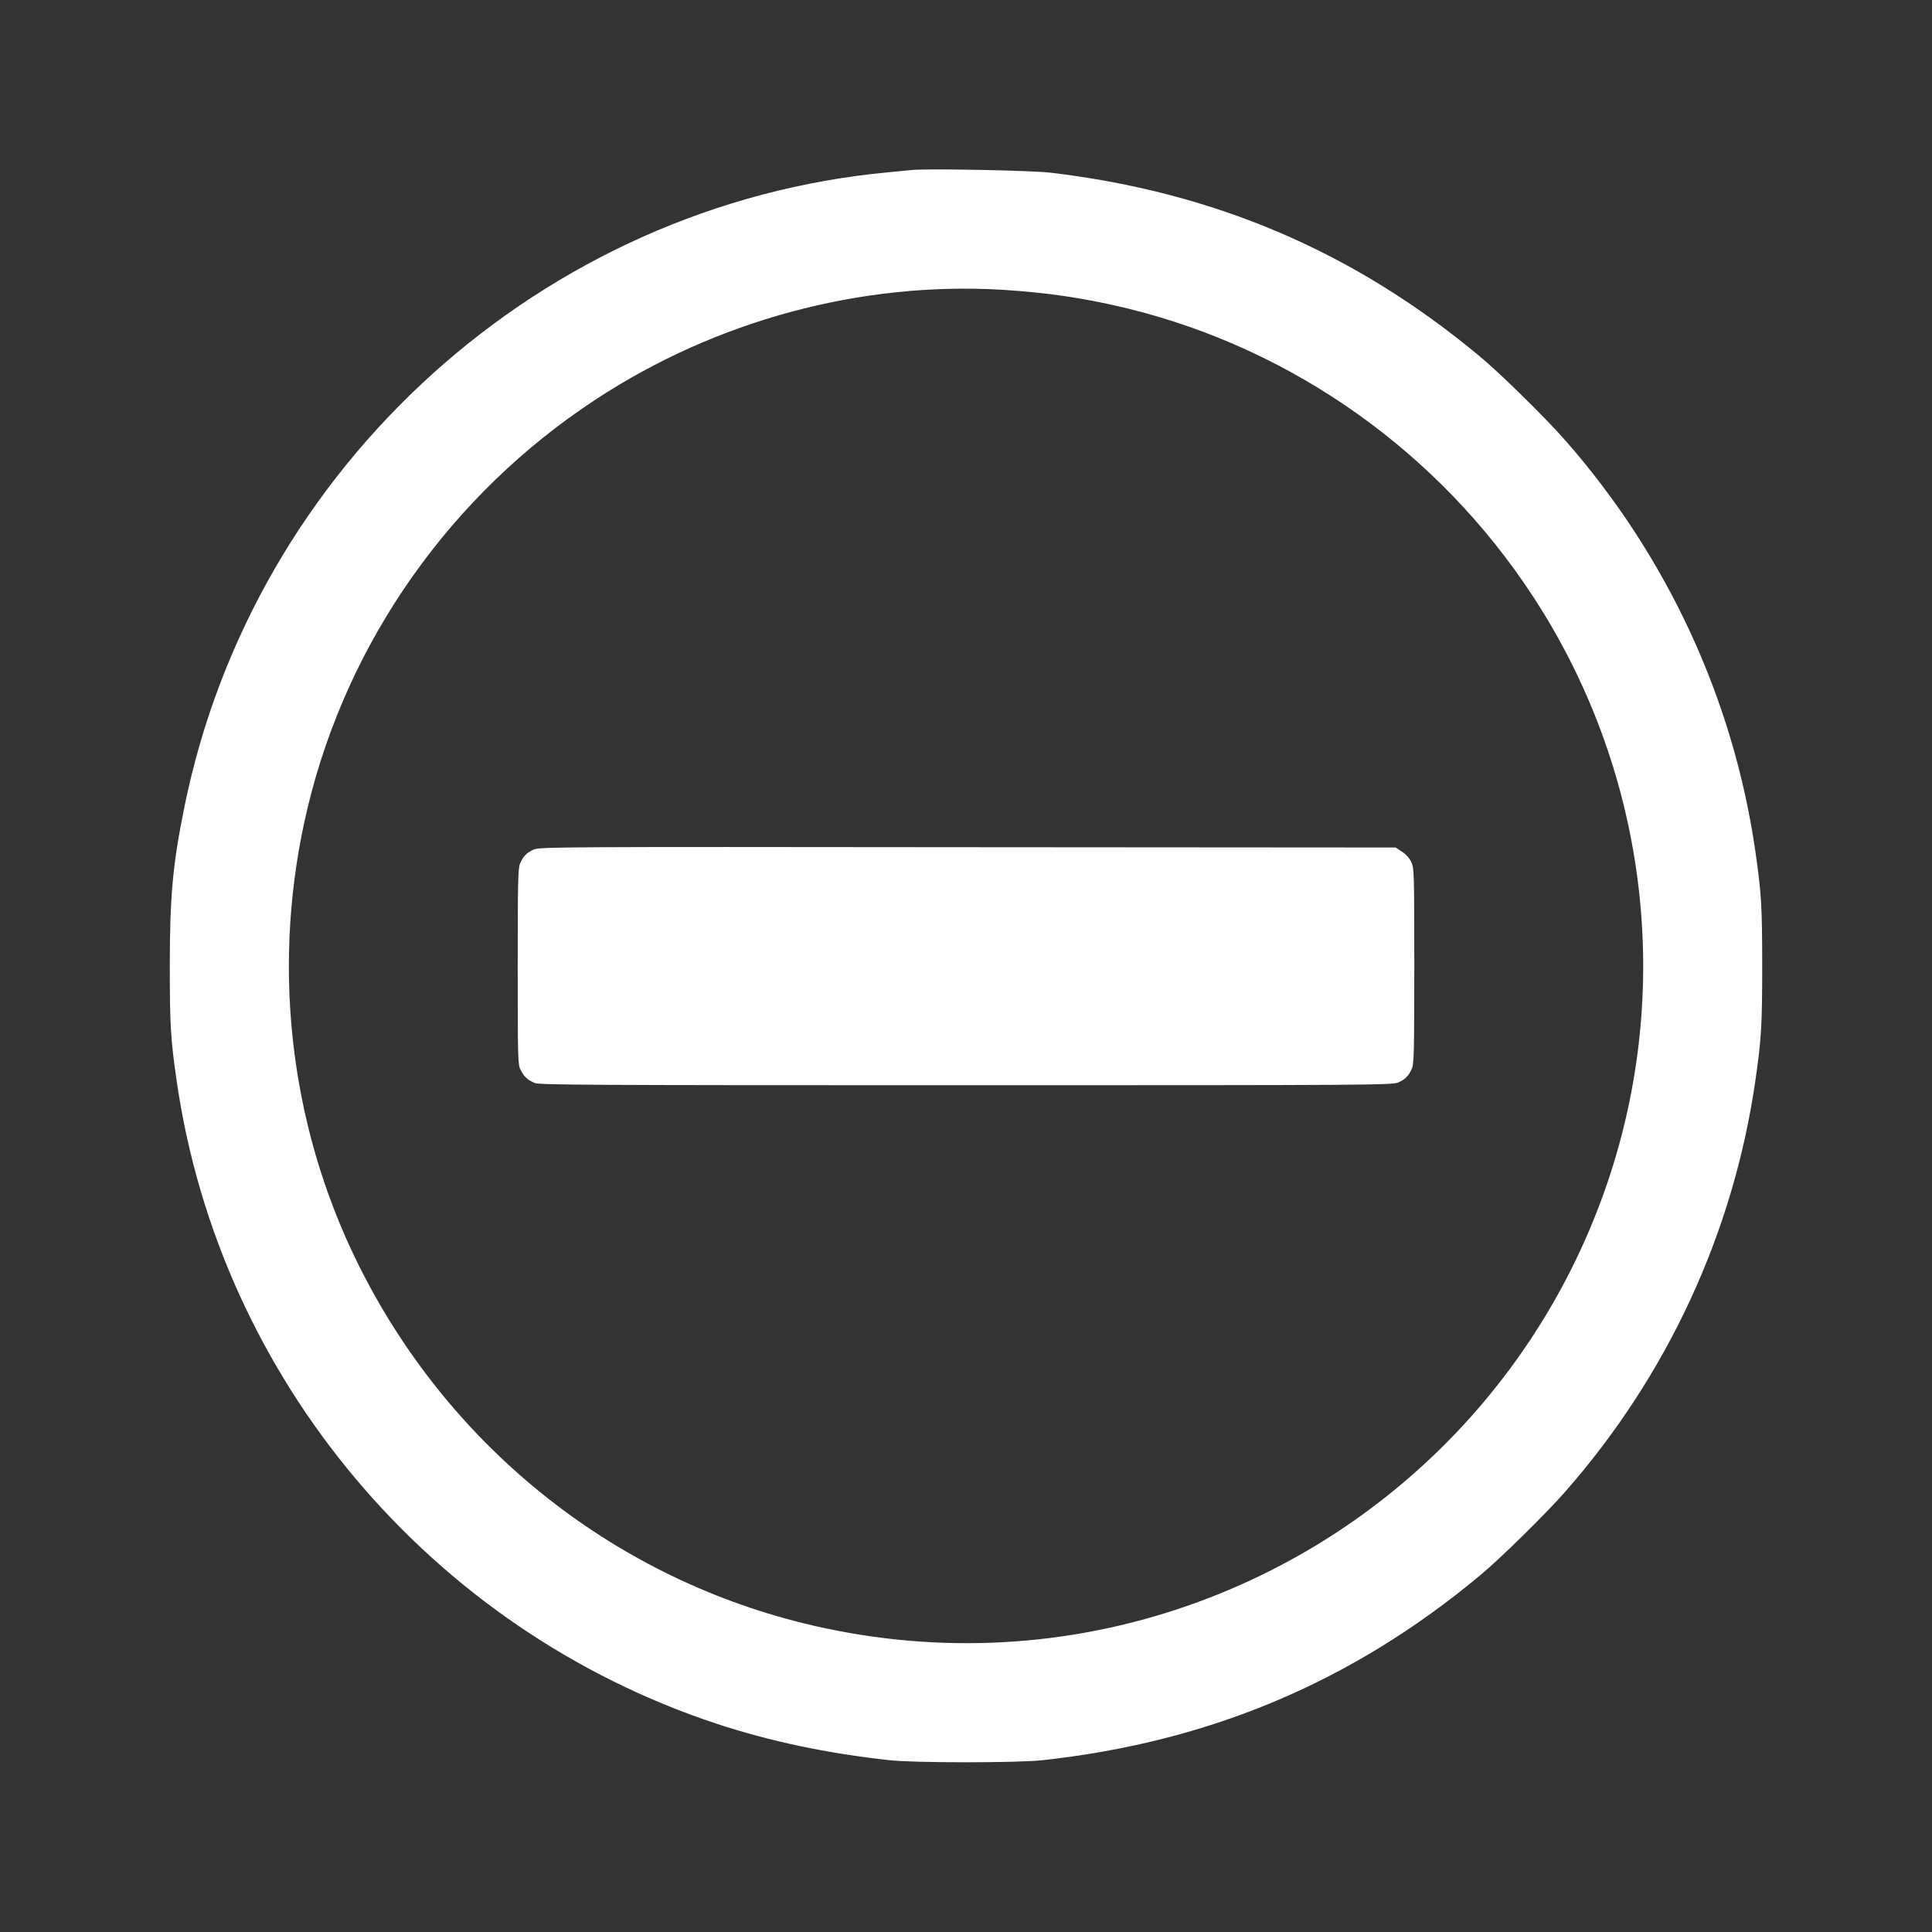 <?xml version="1.0" standalone="no"?>
<!DOCTYPE svg PUBLIC "-//W3C//DTD SVG 20010904//EN"
 "http://www.w3.org/TR/2001/REC-SVG-20010904/DTD/svg10.dtd">
<svg version="1.0" xmlns="http://www.w3.org/2000/svg"
 width="1280pt" height="1280pt" viewBox="0 0 1280 1280"
 preserveAspectRatio="xMidYMid meet">
<rect x="0" y="0" width="1280" height="1280" fill="#333333" stroke="none"/>
<g transform="translate(0,1280) scale(0.1,-0.1)"
fill="#ffffff" stroke="none">
<path d="M6045 11674 c-22 -2 -92 -9 -155 -15 -2292 -212 -4211 -1942 -4669
-4209 -77 -380 -96 -590 -96 -1050 0 -393 5 -481 46 -765 286 -1970 1681
-3629 3579 -4256 353 -116 731 -196 1145 -241 163 -18 847 -18 1010 0 1110
121 2055 520 2900 1224 135 112 433 405 564 554 677 770 1114 1714 1260 2719
41 284 46 372 46 765 0 393 -5 481 -46 765 -146 1004 -584 1950 -1260 2719
-131 149 -429 442 -564 554 -831 693 -1756 1089 -2845 1218 -127 15 -805 28
-915 18z m598 -794 c302 -19 551 -56 833 -125 1093 -269 2054 -951 2677 -1901
747 -1138 935 -2556 511 -3847 -447 -1360 -1511 -2424 -2871 -2871 -798 -262
-1646 -293 -2468 -91 -1287 317 -2366 1189 -2957 2390 -458 930 -574 2003
-328 3022 266 1101 950 2069 1906 2696 800 525 1758 783 2697 727z"/>
<path d="M3535 7171 c-48 -22 -69 -44 -90 -94 -13 -31 -15 -124 -15 -682 0
-614 1 -648 19 -683 23 -46 46 -67 94 -87 32 -13 341 -15 2859 -15 2718 0
2824 1 2863 19 48 22 69 44 90 94 13 31 15 123 15 679 0 610 -1 645 -19 685
-12 26 -35 52 -62 70 l-43 28 -2835 2 c-2735 3 -2837 2 -2876 -16z"/>
</g>
</svg>
